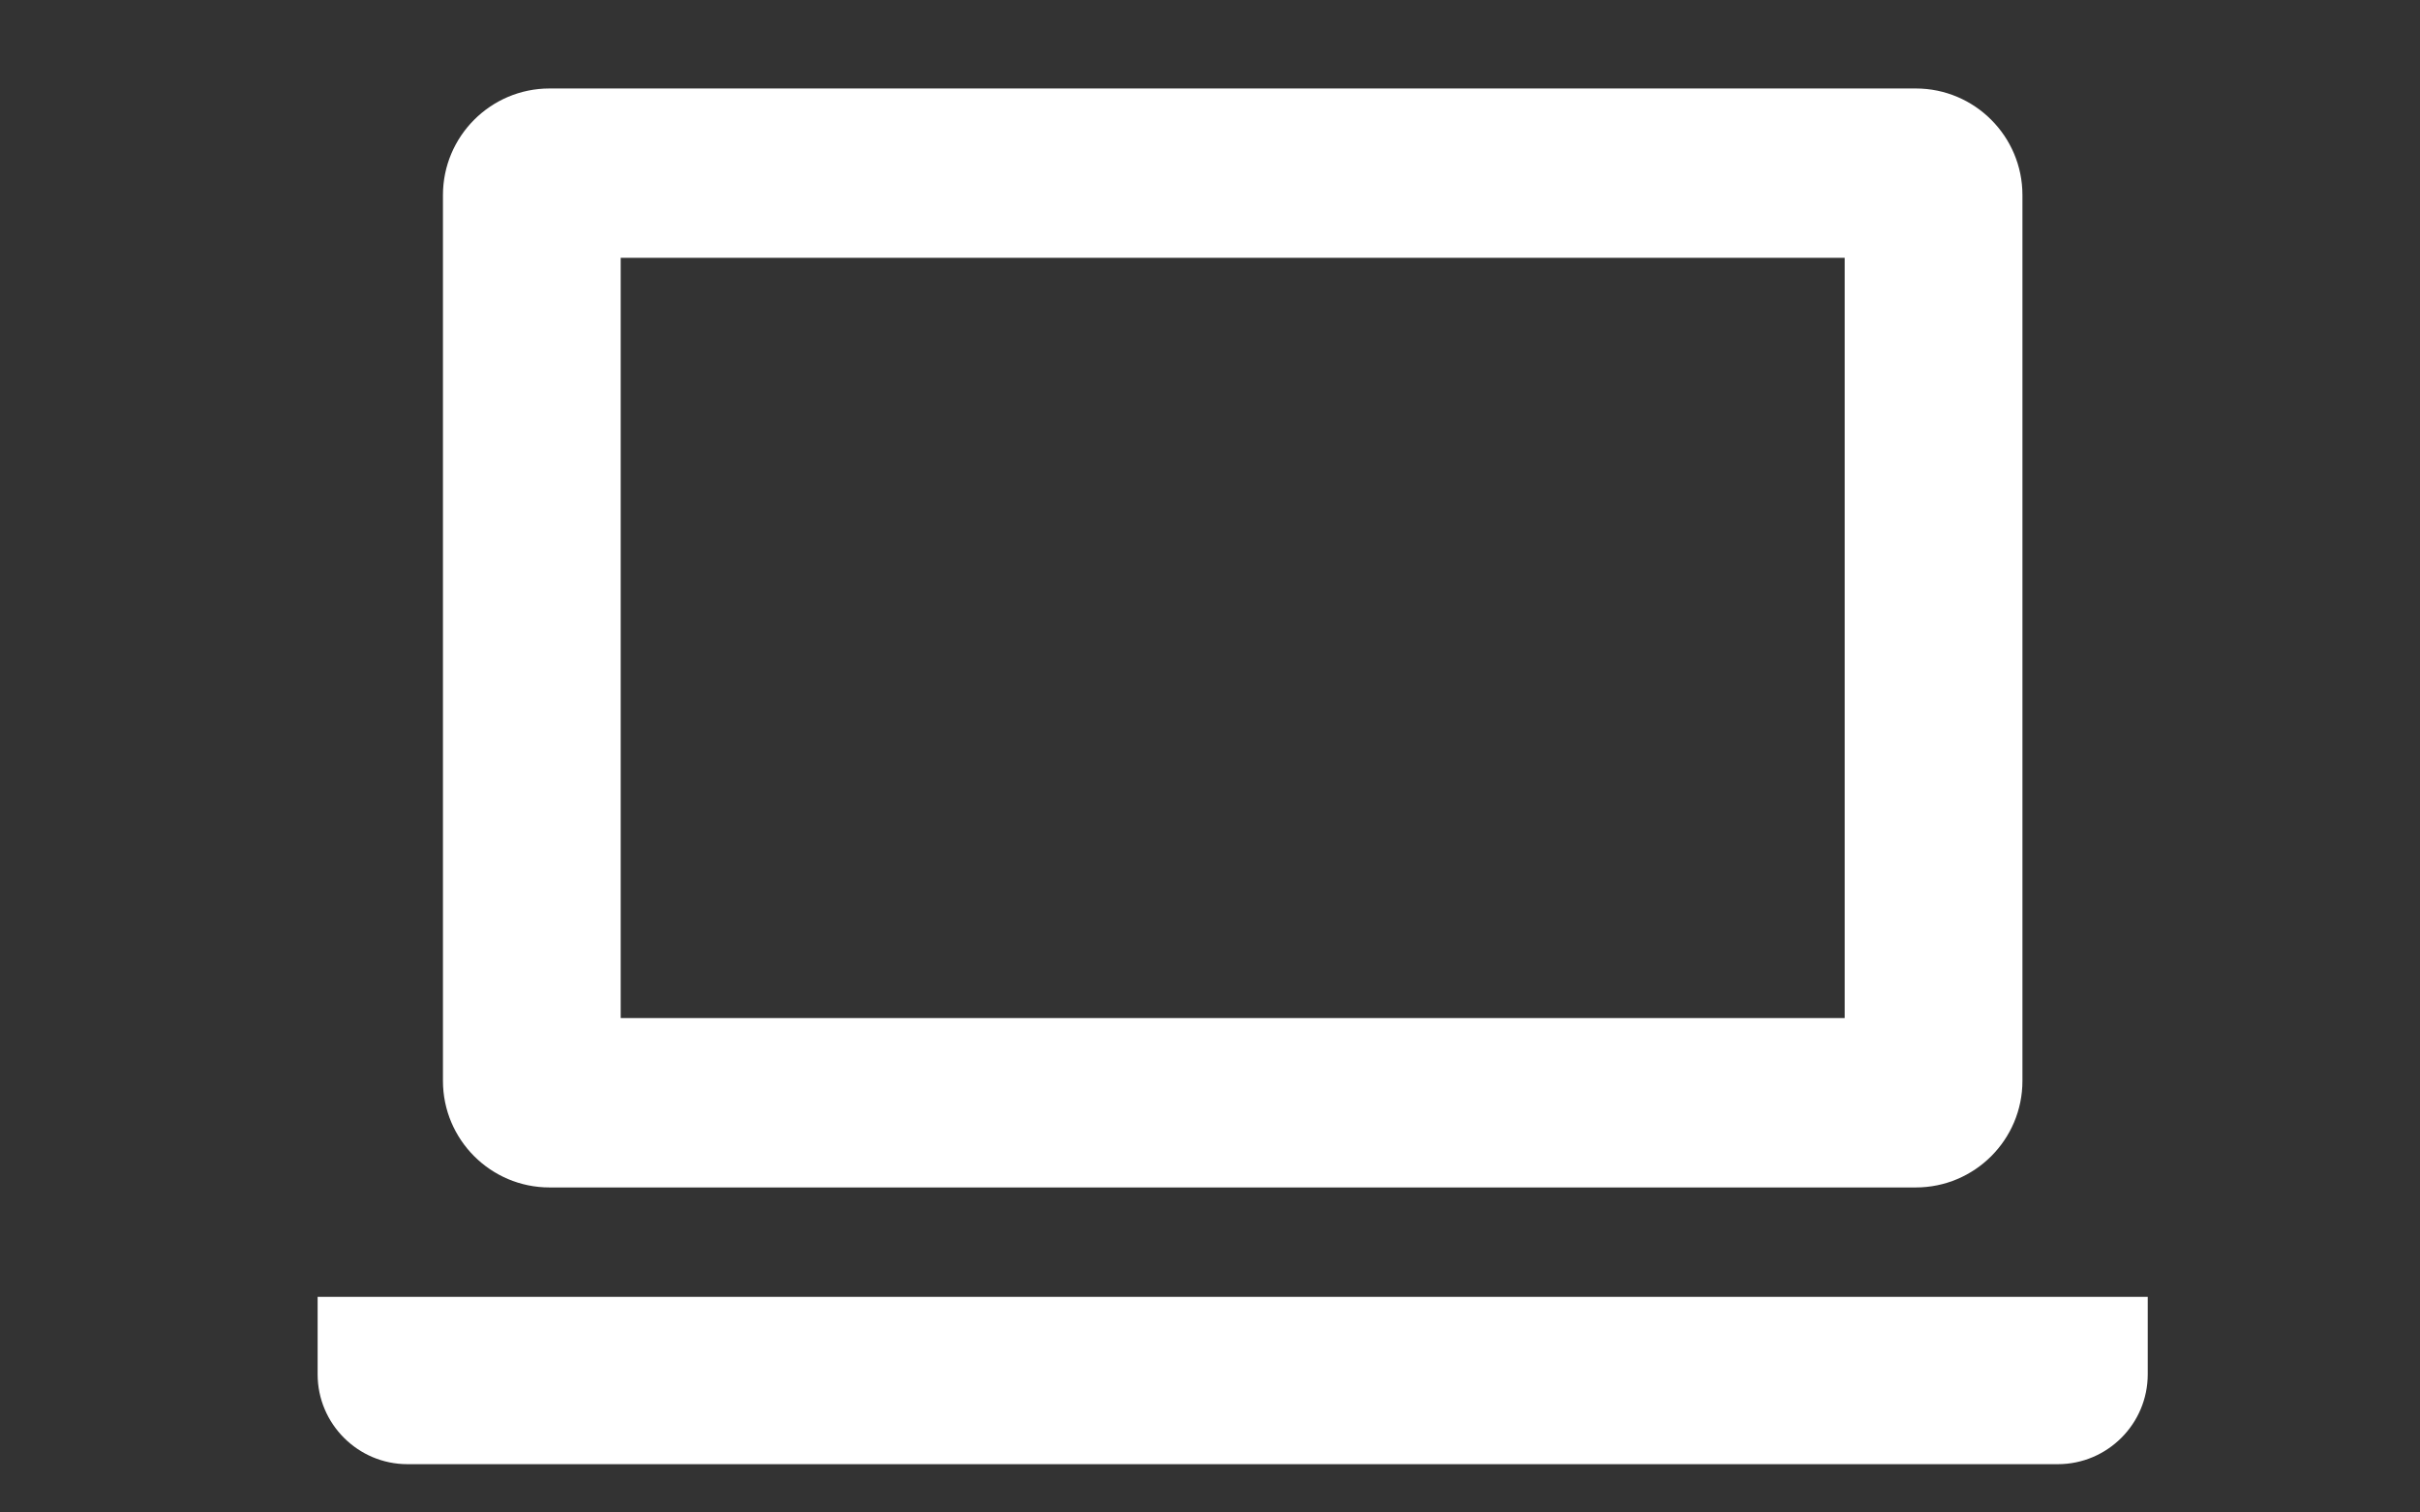 <?xml version="1.0" encoding="utf-8"?>
<!-- Generator: Adobe Illustrator 15.1.0, SVG Export Plug-In . SVG Version: 6.00 Build 0)  -->
<!DOCTYPE svg PUBLIC "-//W3C//DTD SVG 1.1//EN" "http://www.w3.org/Graphics/SVG/1.1/DTD/svg11.dtd">
<svg version="1.1" id="レイヤー_1" xmlns="http://www.w3.org/2000/svg" xmlns:xlink="http://www.w3.org/1999/xlink" x="0px"
	 y="0px" width="160px" height="100px" viewBox="0 0 160 100" enable-background="new 0 0 160 100" xml:space="preserve">
<rect x="0" y="0" width="160" height="100" fill="#333333" stroke="none"/>
<g>
	<path fill="#FFFFFF" d="M36.332,78.51h90.332c3.89,0,7.051-3.156,7.051-7.045V12.899c0-3.888-3.161-7.049-7.051-7.049H36.332
		c-3.885,0-7.046,3.161-7.046,7.049v58.565C29.286,75.353,32.447,78.51,36.332,78.51z M41.037,17.046h80.927v50.267H41.037V17.046z"
		/>
	<path fill="#FFFFFF" d="M21,85.743v5.119c0,3.278,2.667,5.944,5.941,5.944h109.113c3.279,0,5.945-2.666,5.945-5.944v-5.119H21z"/>
</g>
</svg>
